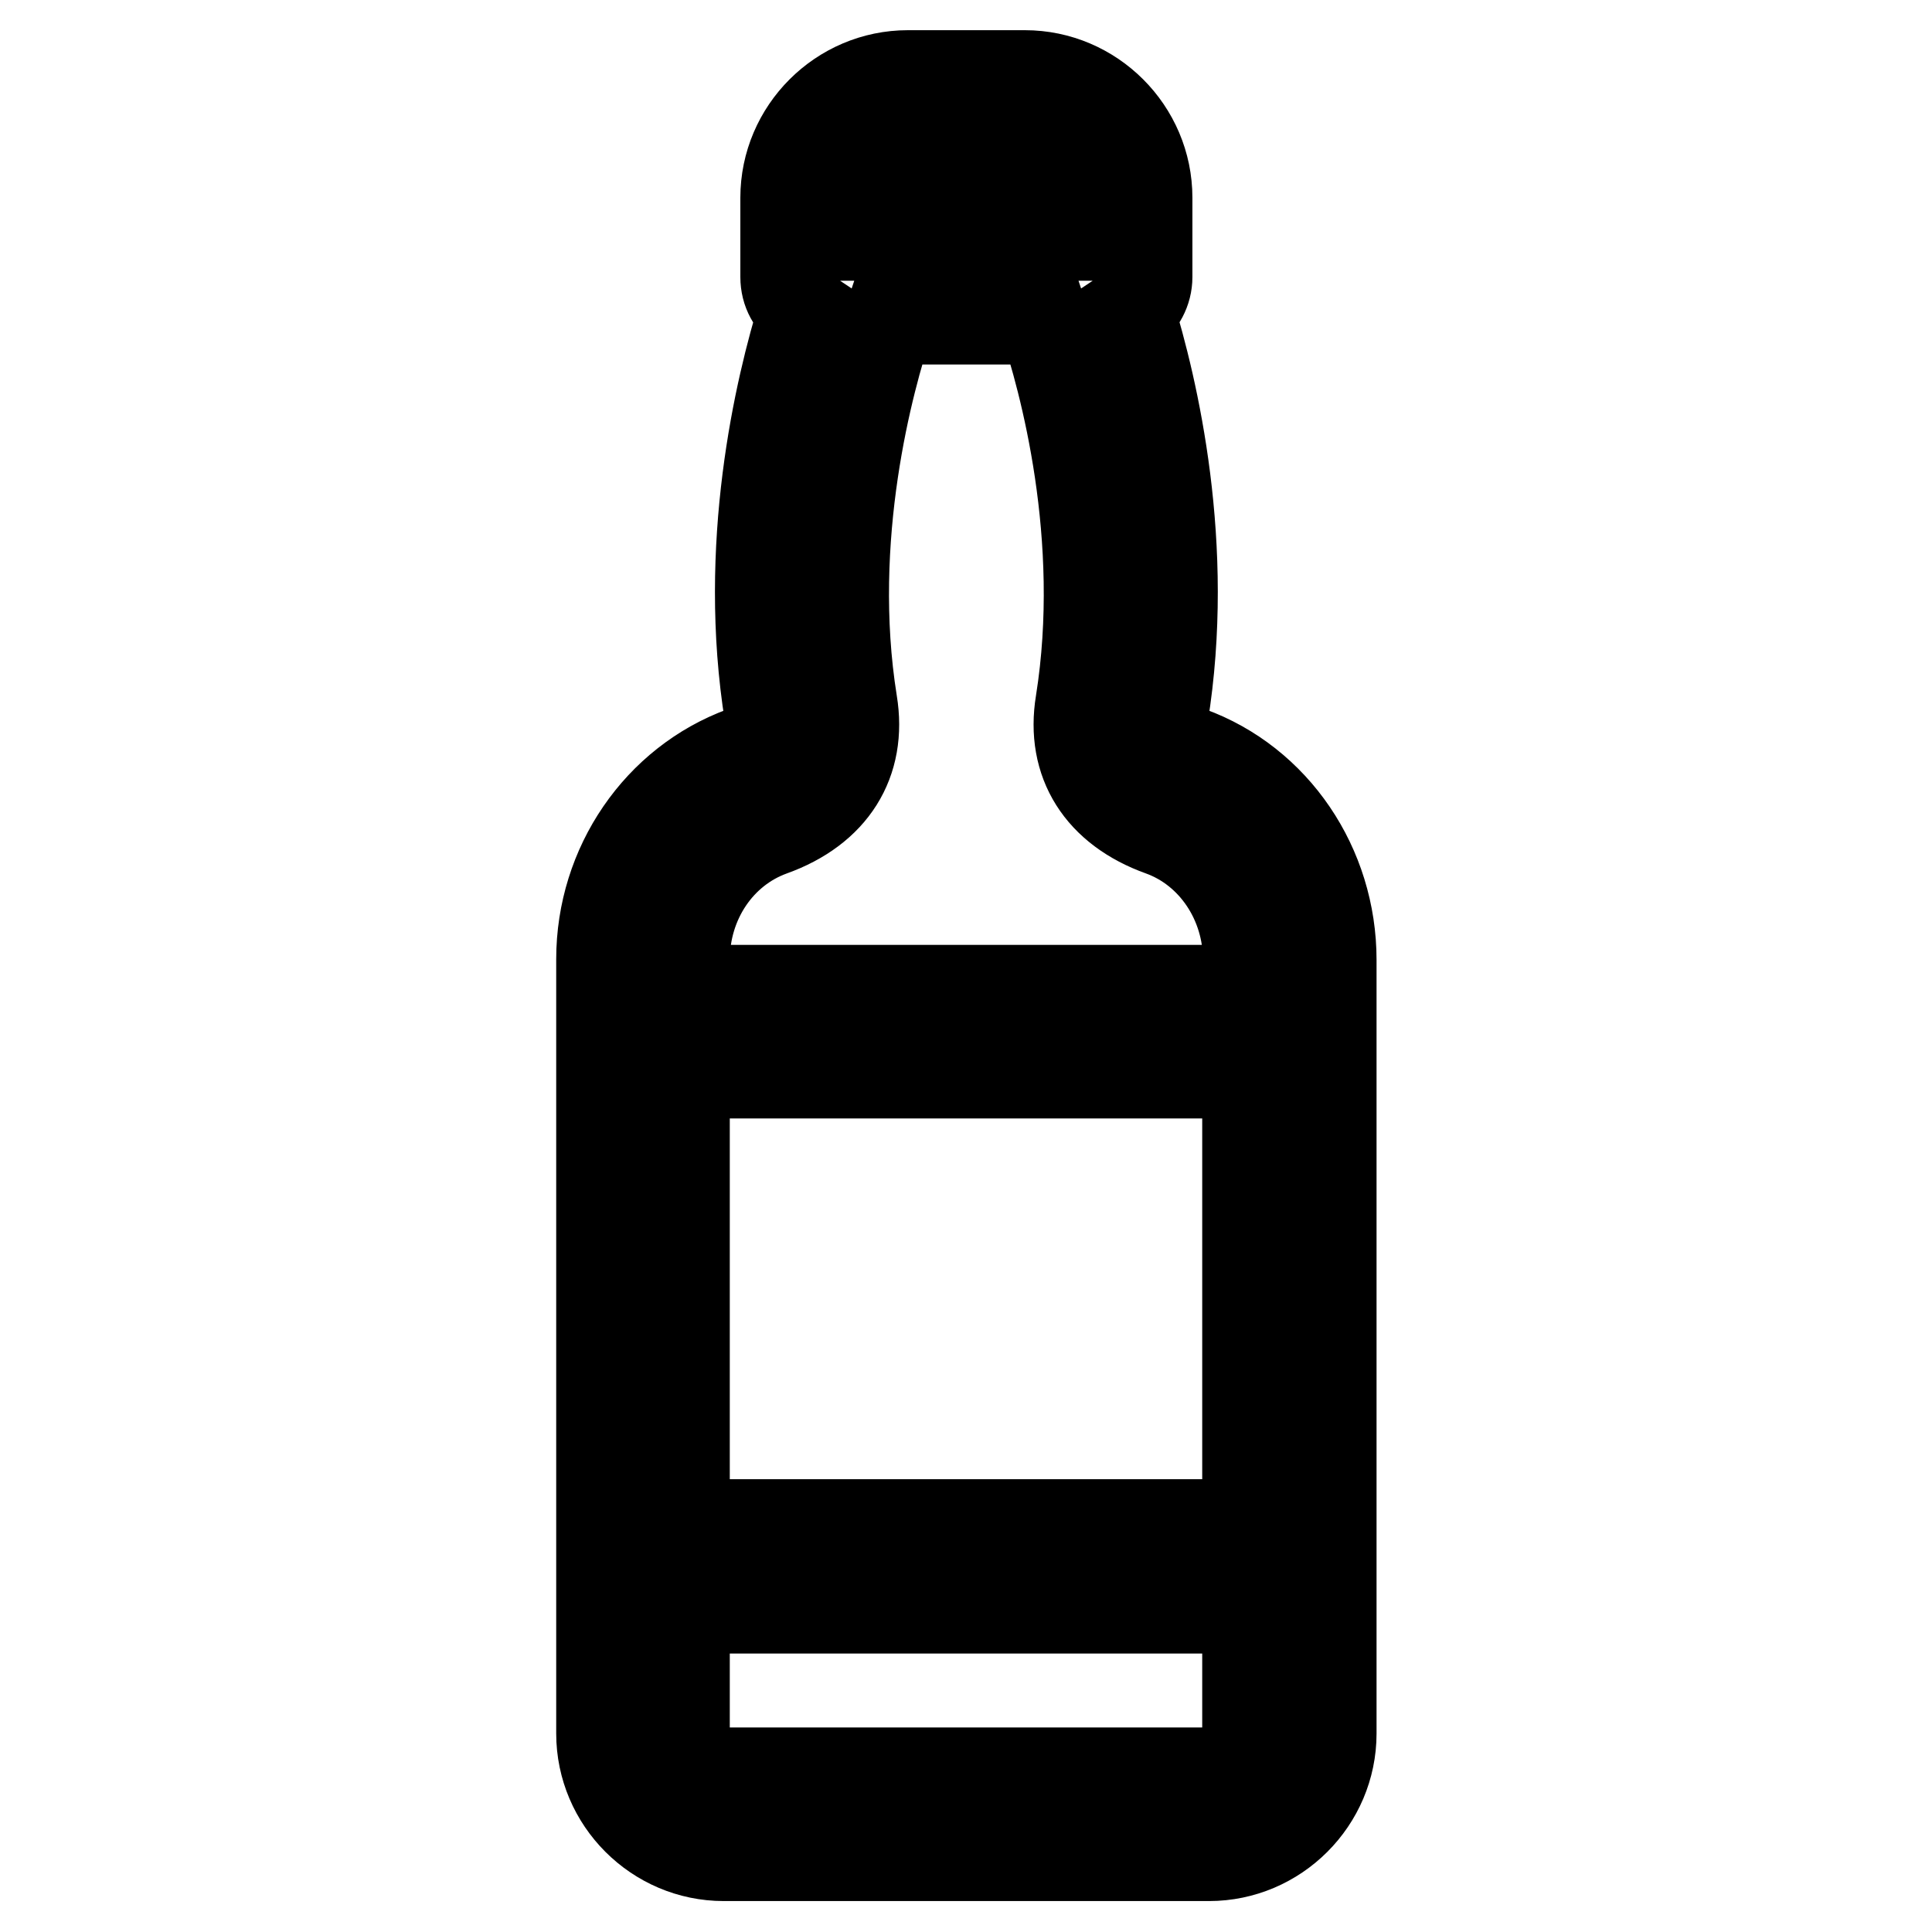 <?xml version="1.0" encoding="utf-8"?>
<!-- Svg Vector Icons : http://www.onlinewebfonts.com/icon -->
<!DOCTYPE svg PUBLIC "-//W3C//DTD SVG 1.1//EN" "http://www.w3.org/Graphics/SVG/1.1/DTD/svg11.dtd">
<svg version="1.1" xmlns="http://www.w3.org/2000/svg" xmlns:xlink="http://www.w3.org/1999/xlink" x="0px" y="0px" viewBox="0 0 256 256" enable-background="new 0 0 256 256" xml:space="preserve">
<g> <path stroke-width="12" fill-opacity="0" stroke="#000000"  d="M157.6,99.6c-3.7-1.4-3.8-3-3.5-4.8c3.6-22.4-1.3-43.3-4.5-53.6c1.5-1,2.4-2.7,2.4-4.5V26.2 c0-8.9-7.3-16.2-16.2-16.2h-15.5c-8.9,0-16.2,7.3-16.2,16.2v10.5c0,1.9,0.9,3.5,2.4,4.5c-3.2,10.3-8.1,31.2-4.5,53.6 c0.3,1.8,0.2,3.4-3.5,4.8c-11.2,4.1-18.8,15.1-18.8,27.5v102.6c0,8.9,7.3,16.2,16.2,16.2h64.3c8.9,0,16.2-7.3,16.2-16.2V127.2 C176.4,114.8,168.9,103.7,157.6,99.6L157.6,99.6z M90.7,173.2v-31h74.6V202H90.7V173.2z M115.1,26.2c0-2.8,2.3-5.1,5.1-5.1h15.5 c2.8,0,5.1,2.3,5.1,5.1v5h-25.7V26.2z M102.2,110.1c8.1-2.9,12-9.1,10.7-17c-3.5-21.9,2.2-42.8,4.9-50.8h20.5 c2.7,8,8.4,28.8,4.9,50.8c-1.3,7.9,2.6,14.1,10.7,17c6.9,2.5,11.5,9.4,11.5,17.1v4H90.7v-4C90.7,119.4,95.3,112.6,102.2,110.1z  M160.2,234.9H95.8c-2.8,0-5.1-2.3-5.1-5.1v-16.7h74.6v16.7C165.3,232.6,163,234.9,160.2,234.9z"/></g>
</svg>
